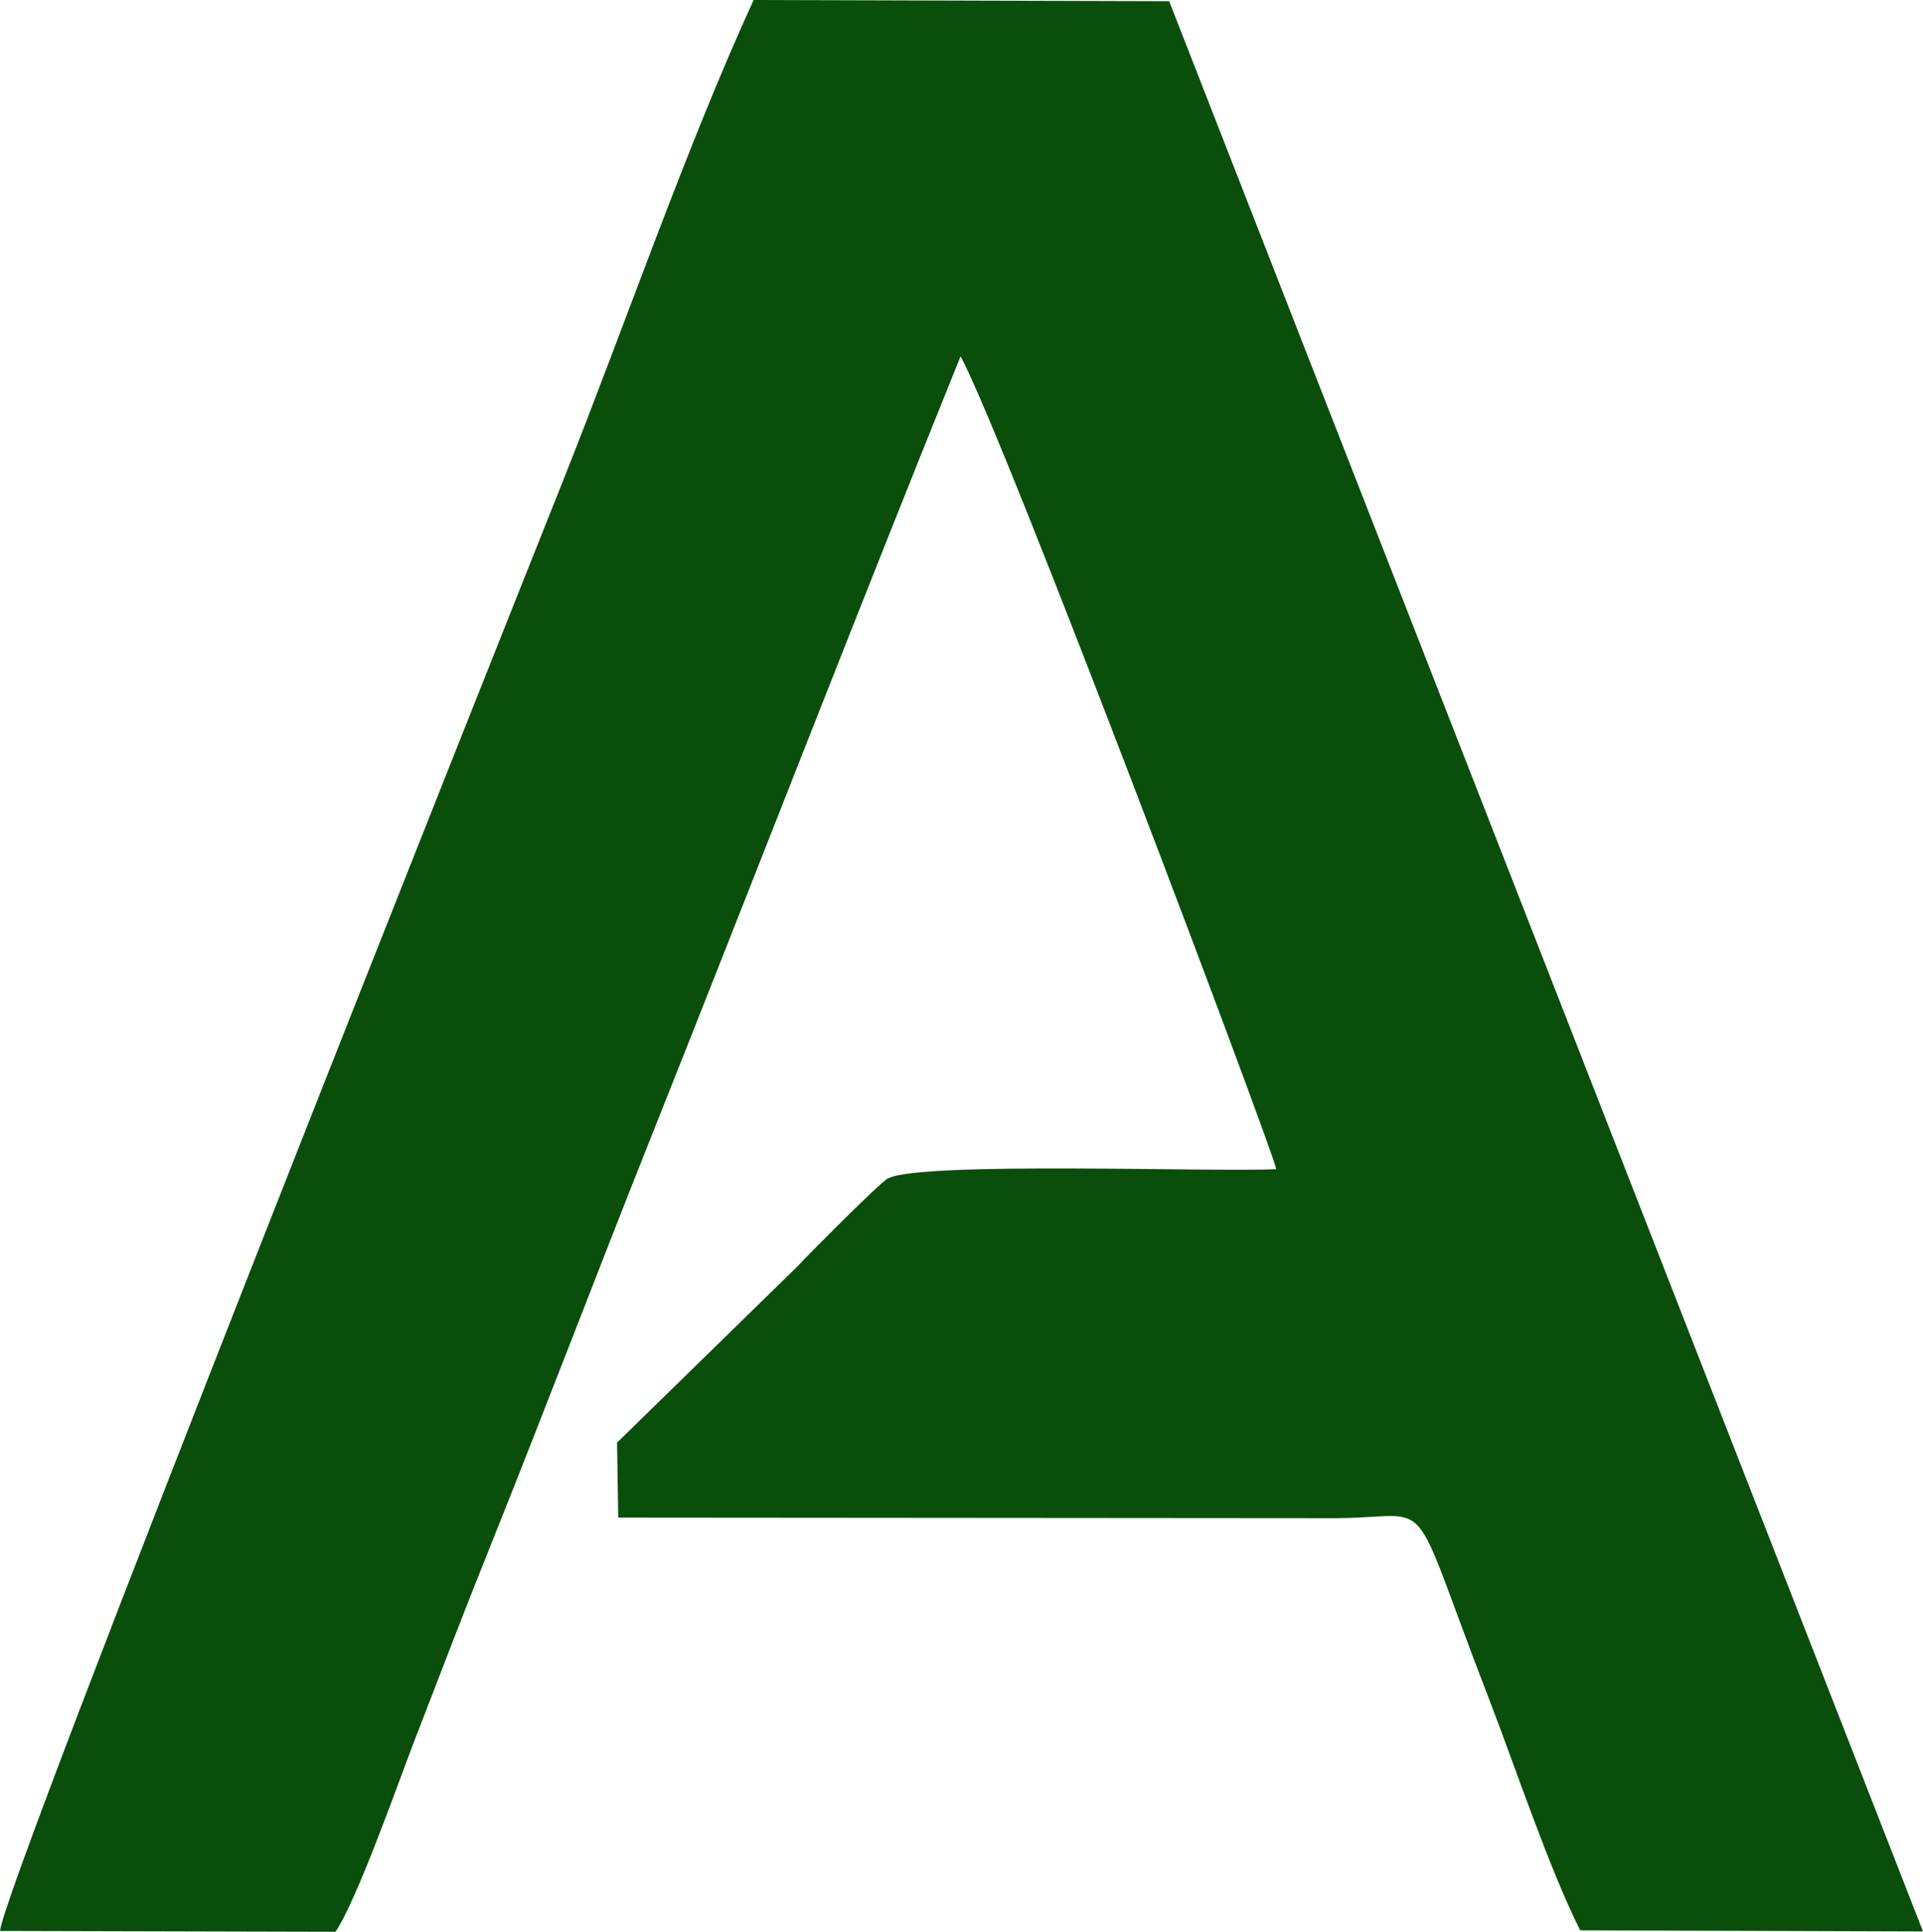<?xml version="1.0" encoding="UTF-8"?>
<!DOCTYPE svg PUBLIC "-//W3C//DTD SVG 1.1//EN" "http://www.w3.org/Graphics/SVG/1.1/DTD/svg11.dtd">
<!-- Creator: CorelDRAW 2018 (64-Bit) -->
<svg xmlns="http://www.w3.org/2000/svg" xml:space="preserve" width="18.109mm" height="18.194mm" version="1.1" style="shape-rendering:geometricPrecision; text-rendering:geometricPrecision; image-rendering:optimizeQuality; fill-rule:evenodd; clip-rule:evenodd"
viewBox="0 0 275.43 276.72"
 xmlns:xlink="http://www.w3.org/1999/xlink">
 <defs>
  <style type="text/css">
   <![CDATA[
    .fil0 {fill:#094E0B}
   ]]>
  </style>
 </defs>
 <g id="Katman_x0020_1">
  <path class="fil0" d="M-0 276.6l48.05 0.12c3.1,-4.58 8.98,-21.34 11.23,-27.17 3.61,-9.37 7.28,-18.94 11.05,-28.33 8.11,-20.23 14.99,-38.41 22.43,-57.1 15.81,-39.7 29.7,-75.67 44.82,-113.08 6.32,11.58 45.08,114.67 45.22,116.44 -9.53,0.43 -50.59,-1.13 -55.59,1.3 -1.12,0.55 -11.15,10.66 -13.02,12.65l-25.81 25.22 0.17 10.74 102.66 0.08c14.77,-0.03 10.12,-4.97 21.97,25.66 3.83,9.91 8.71,24.58 13.15,33.38l49.1 0.16 -107.97 -276.5 -59.52 -0.17c-9.72,21.22 -18.27,46.18 -27.16,68.52 -8.61,21.61 -80.63,202.38 -80.77,208.09z"/>
 </g>
</svg>
